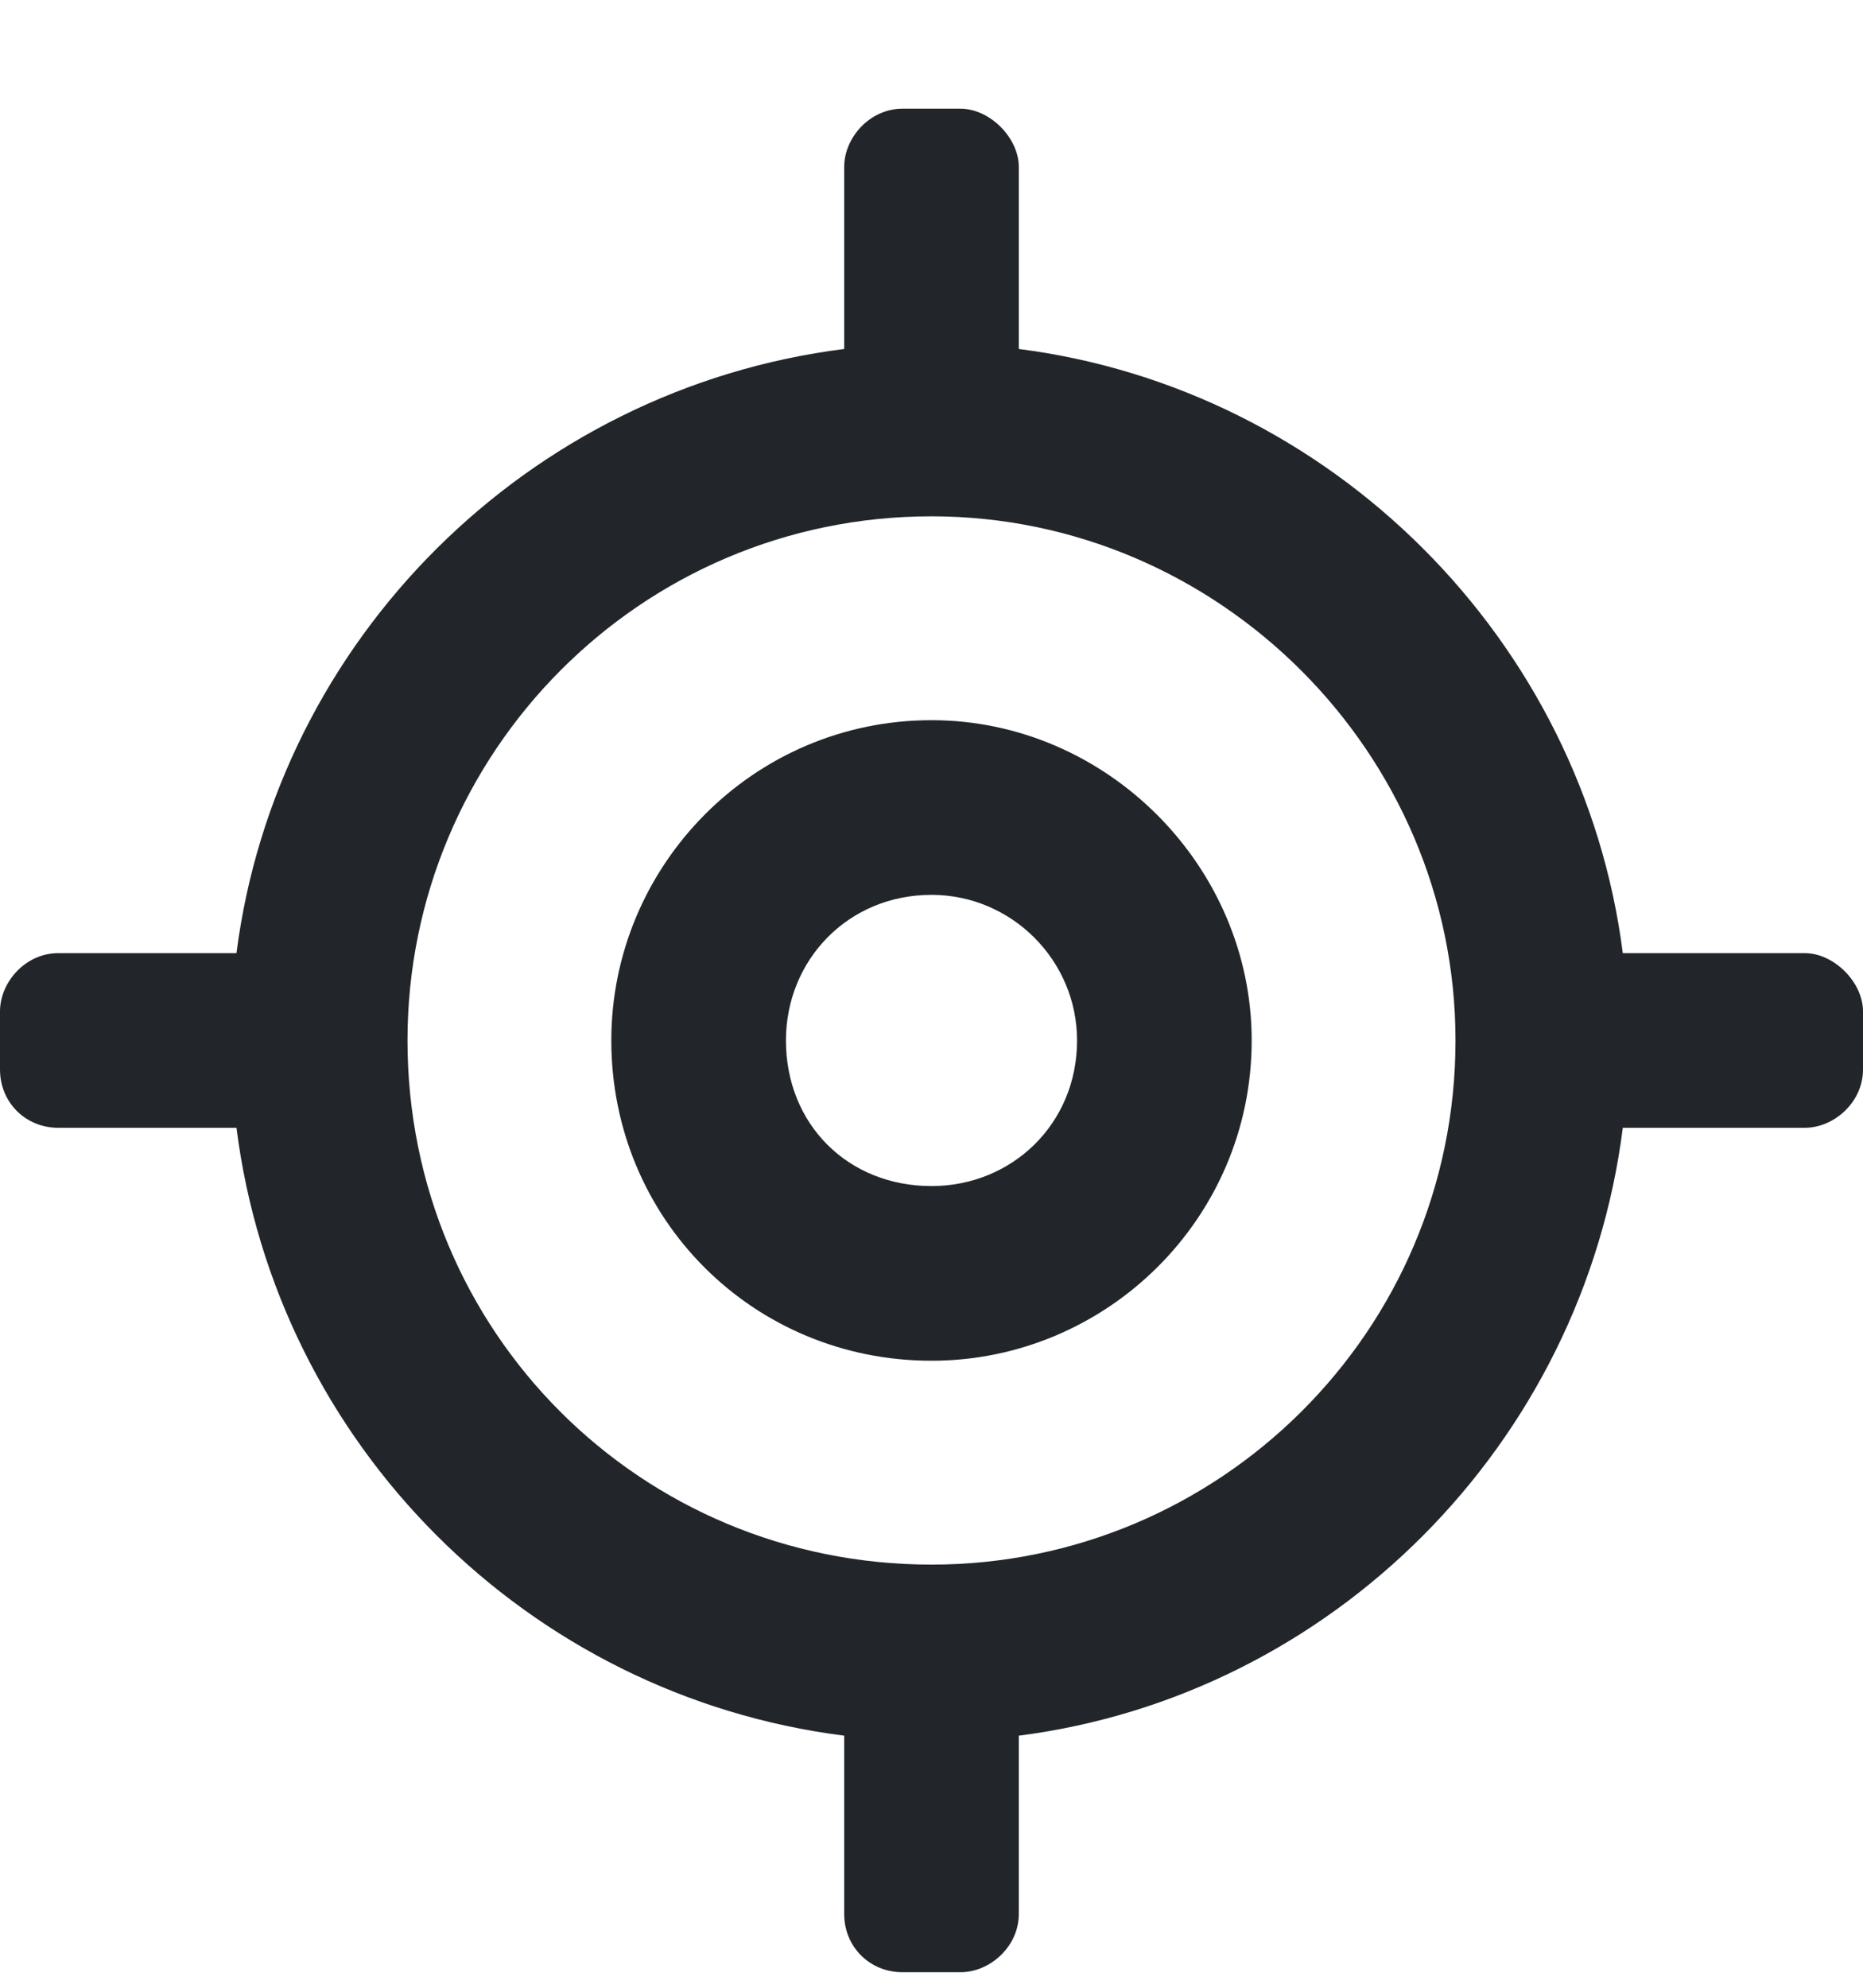 <svg viewBox="0 0 15 16" fill="none" xmlns="http://www.w3.org/2000/svg">
<path d="M7.5 5.797C6.064 5.797 4.922 6.969 4.922 8.375C4.922 9.811 6.064 10.953 7.5 10.953C8.906 10.953 10.078 9.811 10.078 8.375C10.078 6.969 8.906 5.797 7.5 5.797ZM7.5 9.547C6.826 9.547 6.328 9.049 6.328 8.375C6.328 7.73 6.826 7.203 7.5 7.203C8.145 7.203 8.672 7.73 8.672 8.375C8.672 9.049 8.145 9.547 7.5 9.547ZM14.531 7.672H13.066C12.744 5.152 10.723 3.131 8.203 2.809V1.344C8.203 1.109 7.969 0.875 7.734 0.875H7.266C7.002 0.875 6.797 1.109 6.797 1.344V2.809C4.248 3.131 2.227 5.152 1.904 7.672H0.469C0.205 7.672 0 7.906 0 8.141V8.609C0 8.873 0.205 9.078 0.469 9.078H1.904C2.227 11.627 4.248 13.648 6.797 13.971V15.406C6.797 15.67 7.002 15.875 7.266 15.875H7.734C7.969 15.875 8.203 15.67 8.203 15.406V13.971C10.723 13.648 12.744 11.627 13.066 9.078H14.531C14.766 9.078 15 8.873 15 8.609V8.141C15 7.906 14.766 7.672 14.531 7.672ZM7.5 12.594C5.156 12.594 3.281 10.719 3.281 8.375C3.281 6.061 5.156 4.156 7.5 4.156C9.814 4.156 11.719 6.061 11.719 8.375C11.719 10.719 9.814 12.594 7.5 12.594Z" fill="#22262A"/>
</svg>
